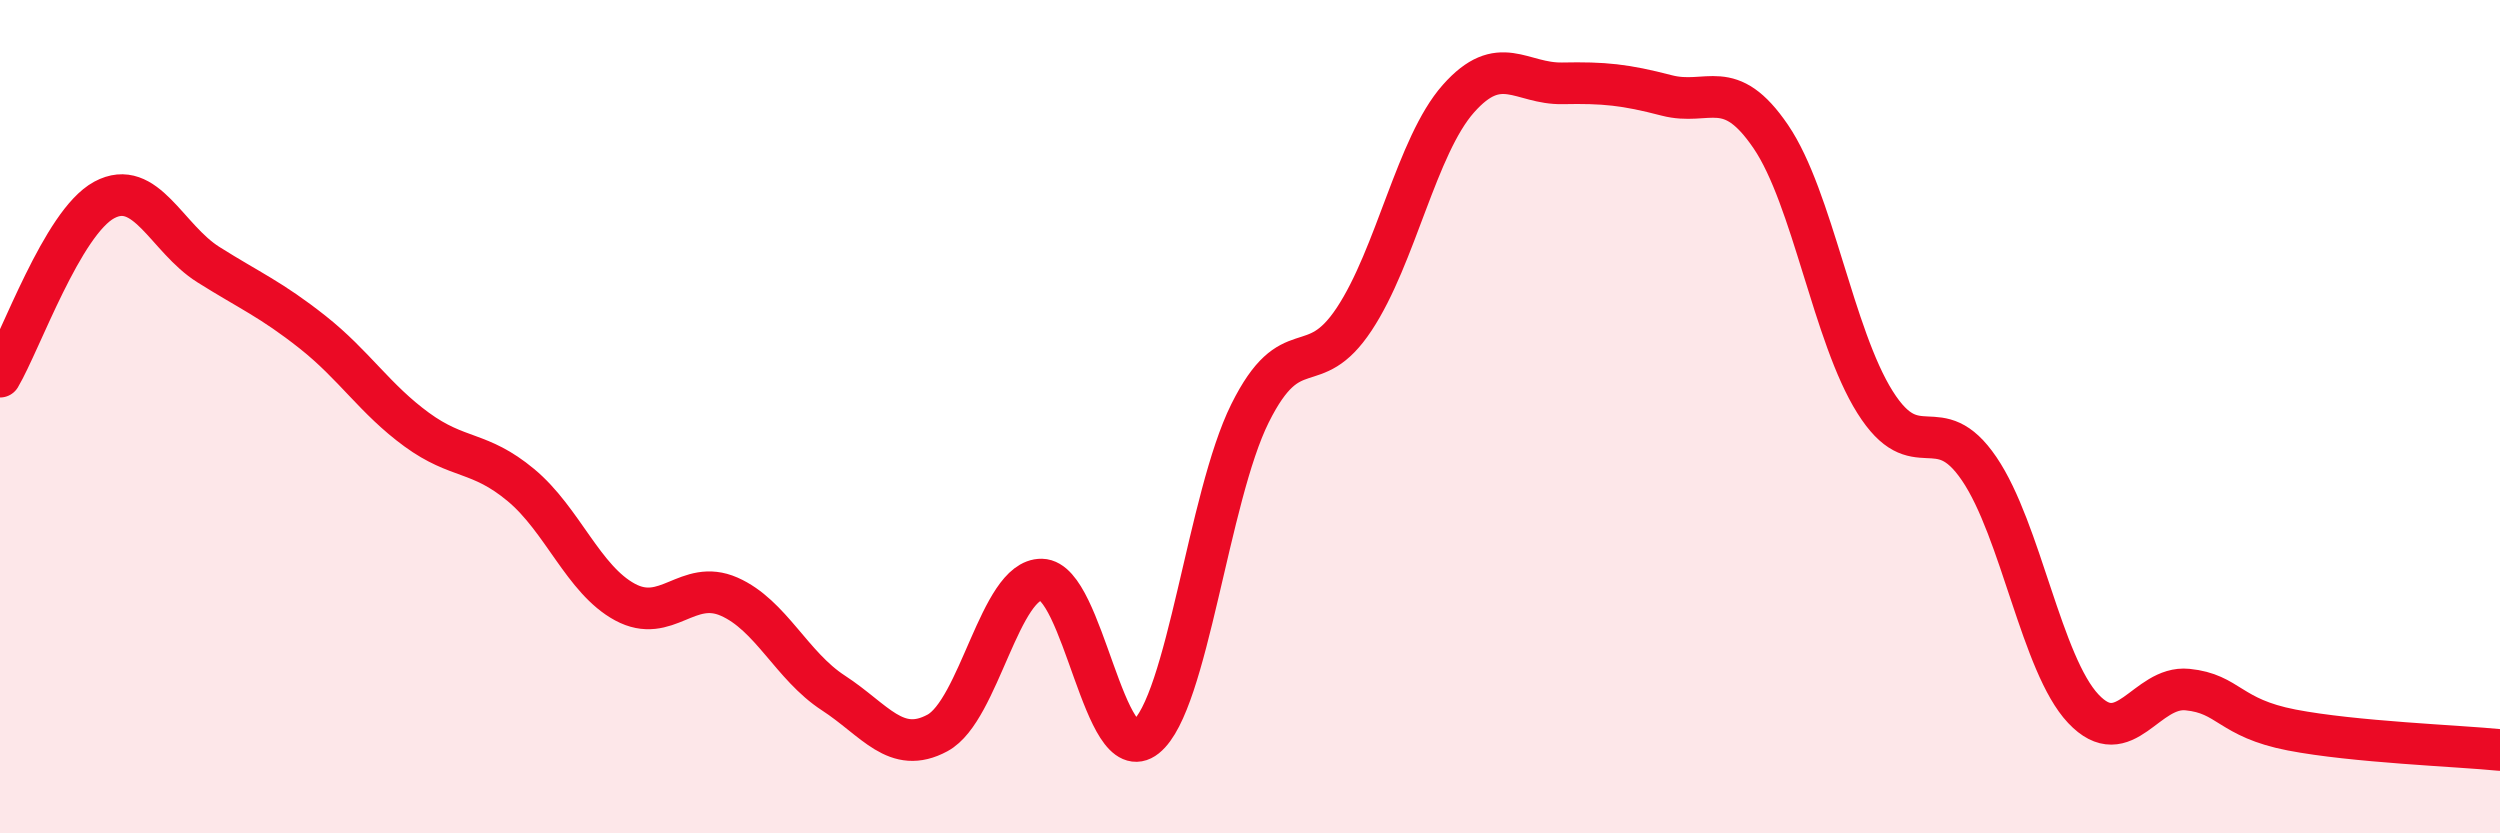 
    <svg width="60" height="20" viewBox="0 0 60 20" xmlns="http://www.w3.org/2000/svg">
      <path
        d="M 0,9.04 C 0.5,8.19 1.5,5.34 2.5,4.8 C 3.5,4.26 4,5.72 5,6.35 C 6,6.98 6.5,7.18 7.5,7.97 C 8.5,8.76 9,9.58 10,10.31 C 11,11.04 11.5,10.81 12.5,11.64 C 13.5,12.47 14,13.91 15,14.45 C 16,14.99 16.5,13.88 17.5,14.32 C 18.5,14.76 19,15.98 20,16.63 C 21,17.28 21.5,18.13 22.5,17.59 C 23.5,17.05 24,13.89 25,13.91 C 26,13.93 26.5,18.49 27.5,17.69 C 28.5,16.89 29,11.93 30,9.92 C 31,7.91 31.5,9.17 32.5,7.66 C 33.5,6.15 34,3.5 35,2.37 C 36,1.24 36.5,2.02 37.5,2 C 38.5,1.98 39,2.03 40,2.29 C 41,2.55 41.5,1.81 42.5,3.28 C 43.5,4.75 44,8.06 45,9.65 C 46,11.24 46.5,9.78 47.5,11.25 C 48.5,12.72 49,15.95 50,17.01 C 51,18.07 51.5,16.45 52.5,16.55 C 53.5,16.65 53.5,17.23 55,17.52 C 56.5,17.81 59,17.9 60,18L60 20L0 20Z"
        fill="#EB0A25"
        opacity="0.1"
        stroke-linecap="round"
        stroke-linejoin="round"
      />
      <path
        d="M 0,9.04 C 0.5,8.19 1.5,5.34 2.5,4.8 C 3.5,4.26 4,5.72 5,6.35 C 6,6.98 6.5,7.18 7.5,7.97 C 8.5,8.76 9,9.58 10,10.31 C 11,11.04 11.5,10.81 12.5,11.64 C 13.5,12.47 14,13.91 15,14.45 C 16,14.99 16.5,13.88 17.5,14.32 C 18.5,14.76 19,15.98 20,16.63 C 21,17.28 21.5,18.13 22.5,17.59 C 23.5,17.05 24,13.89 25,13.91 C 26,13.93 26.5,18.49 27.5,17.69 C 28.5,16.89 29,11.93 30,9.92 C 31,7.91 31.5,9.17 32.5,7.66 C 33.5,6.15 34,3.5 35,2.37 C 36,1.24 36.5,2.02 37.5,2 C 38.5,1.98 39,2.03 40,2.29 C 41,2.55 41.5,1.81 42.5,3.28 C 43.5,4.75 44,8.06 45,9.65 C 46,11.24 46.5,9.78 47.5,11.25 C 48.5,12.72 49,15.95 50,17.01 C 51,18.07 51.5,16.45 52.5,16.55 C 53.5,16.65 53.5,17.23 55,17.52 C 56.5,17.81 59,17.9 60,18"
        stroke="#EB0A25"
        stroke-width="1"
        fill="none"
        stroke-linecap="round"
        stroke-linejoin="round"
      />
    </svg>
  